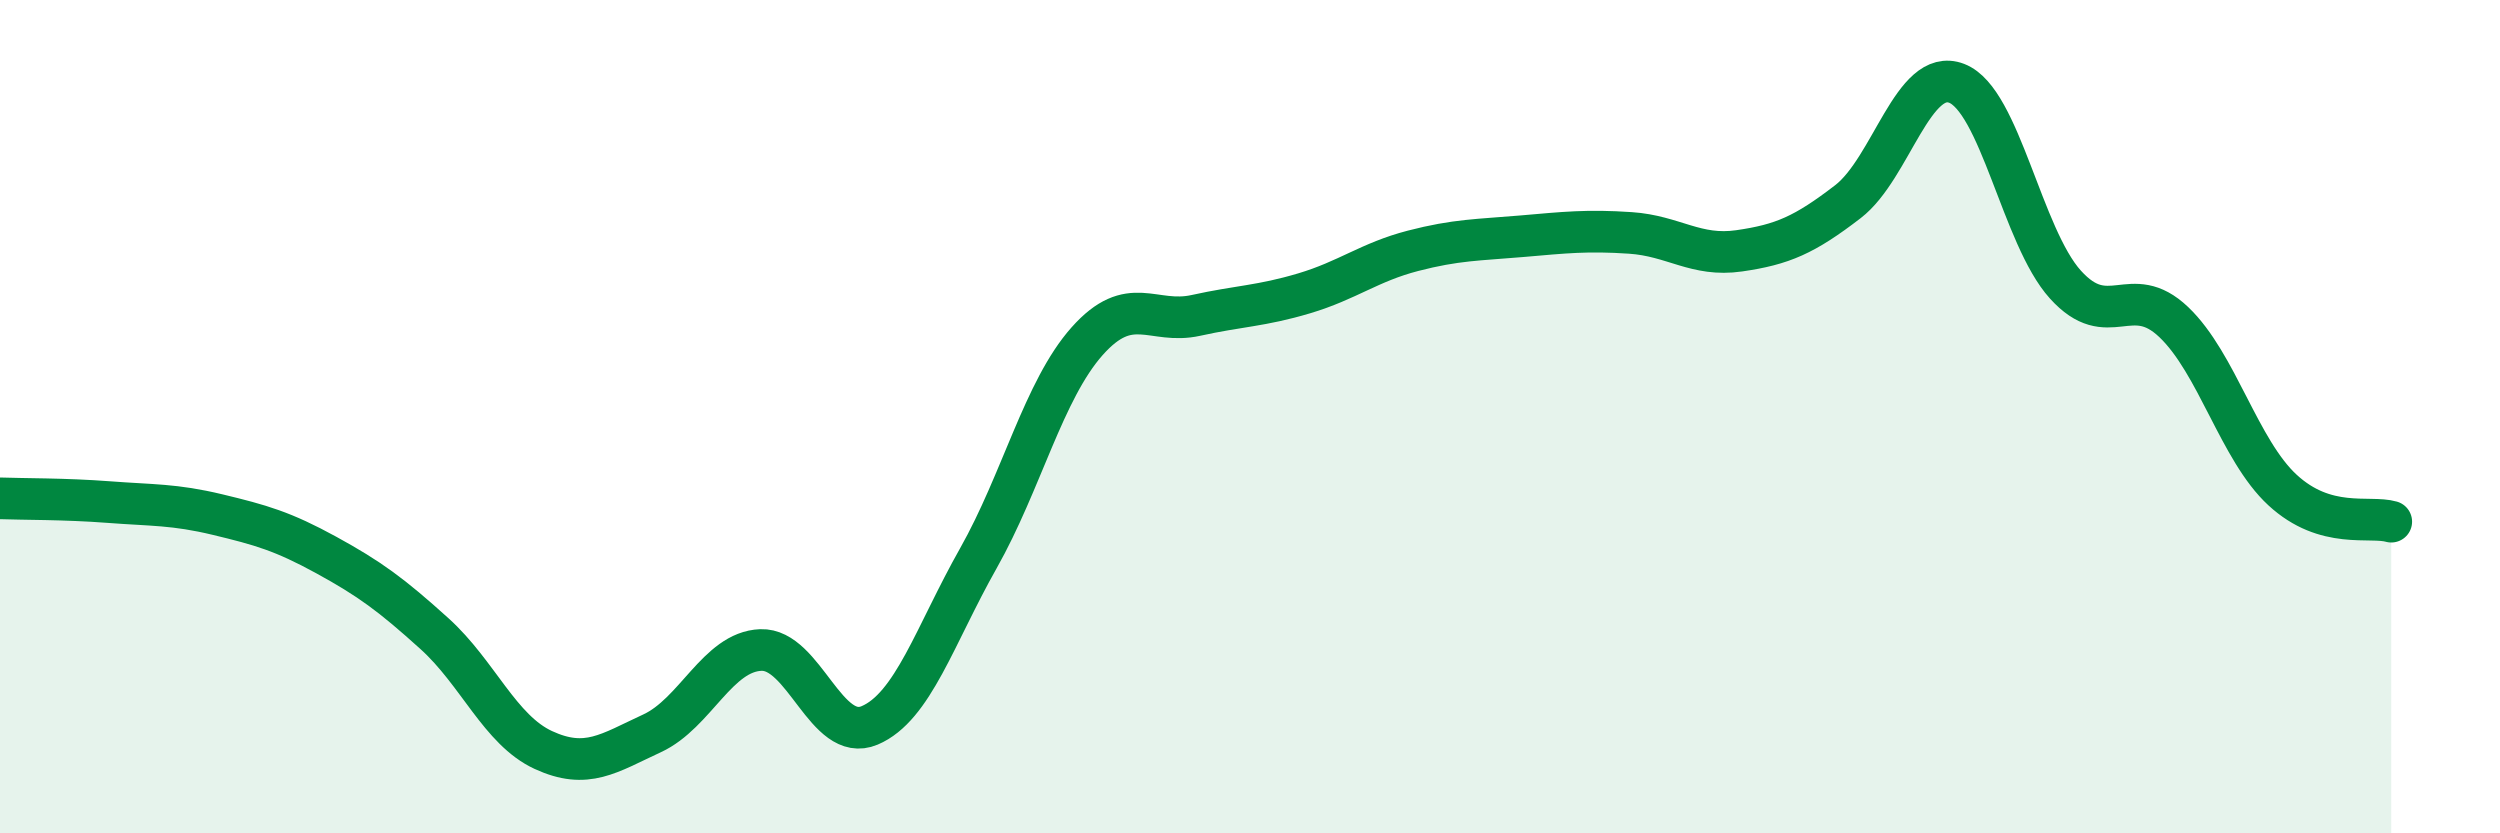 
    <svg width="60" height="20" viewBox="0 0 60 20" xmlns="http://www.w3.org/2000/svg">
      <path
        d="M 0,11.96 C 0.52,11.98 1.57,11.97 2.61,12.05 C 3.65,12.13 4.18,12.1 5.22,12.35 C 6.26,12.6 6.79,12.75 7.83,13.32 C 8.87,13.89 9.39,14.27 10.43,15.21 C 11.47,16.15 12,17.52 13.04,18 C 14.08,18.48 14.61,18.08 15.65,17.6 C 16.69,17.12 17.22,15.64 18.26,15.6 C 19.3,15.56 19.83,17.85 20.87,17.41 C 21.91,16.97 22.44,15.24 23.48,13.4 C 24.52,11.56 25.05,9.36 26.09,8.19 C 27.13,7.02 27.66,7.8 28.7,7.57 C 29.74,7.34 30.26,7.35 31.3,7.04 C 32.34,6.73 32.87,6.29 33.91,6.02 C 34.95,5.75 35.48,5.76 36.52,5.67 C 37.56,5.58 38.09,5.52 39.13,5.59 C 40.17,5.66 40.7,6.17 41.74,6.02 C 42.78,5.87 43.31,5.64 44.35,4.84 C 45.39,4.04 45.92,1.6 46.96,2 C 48,2.4 48.53,5.68 49.57,6.83 C 50.61,7.98 51.13,6.74 52.17,7.73 C 53.21,8.72 53.74,10.8 54.78,11.76 C 55.82,12.72 56.87,12.37 57.39,12.52L57.39 20L0 20Z"
        fill="#008740"
        opacity="0.1"
        stroke-linecap="round"
        stroke-linejoin="round"
      />
      <path
        d="M 0,11.96 C 0.52,11.98 1.57,11.97 2.61,12.05 C 3.65,12.13 4.18,12.1 5.22,12.35 C 6.26,12.6 6.79,12.75 7.83,13.32 C 8.87,13.89 9.39,14.27 10.43,15.21 C 11.47,16.15 12,17.52 13.04,18 C 14.08,18.48 14.61,18.08 15.65,17.6 C 16.69,17.12 17.22,15.64 18.26,15.6 C 19.3,15.56 19.83,17.85 20.87,17.41 C 21.91,16.97 22.44,15.24 23.48,13.4 C 24.52,11.56 25.05,9.36 26.09,8.19 C 27.13,7.02 27.66,7.8 28.7,7.57 C 29.74,7.34 30.26,7.35 31.3,7.04 C 32.34,6.73 32.87,6.29 33.91,6.02 C 34.95,5.75 35.48,5.76 36.52,5.67 C 37.56,5.58 38.09,5.52 39.13,5.59 C 40.17,5.66 40.7,6.17 41.74,6.02 C 42.78,5.87 43.31,5.64 44.35,4.84 C 45.39,4.04 45.92,1.6 46.96,2 C 48,2.4 48.53,5.68 49.57,6.83 C 50.61,7.98 51.13,6.74 52.17,7.73 C 53.21,8.72 53.74,10.8 54.78,11.76 C 55.82,12.72 56.87,12.37 57.39,12.52"
        stroke="#008740"
        stroke-width="1"
        fill="none"
        stroke-linecap="round"
        stroke-linejoin="round"
      />
    </svg>
  